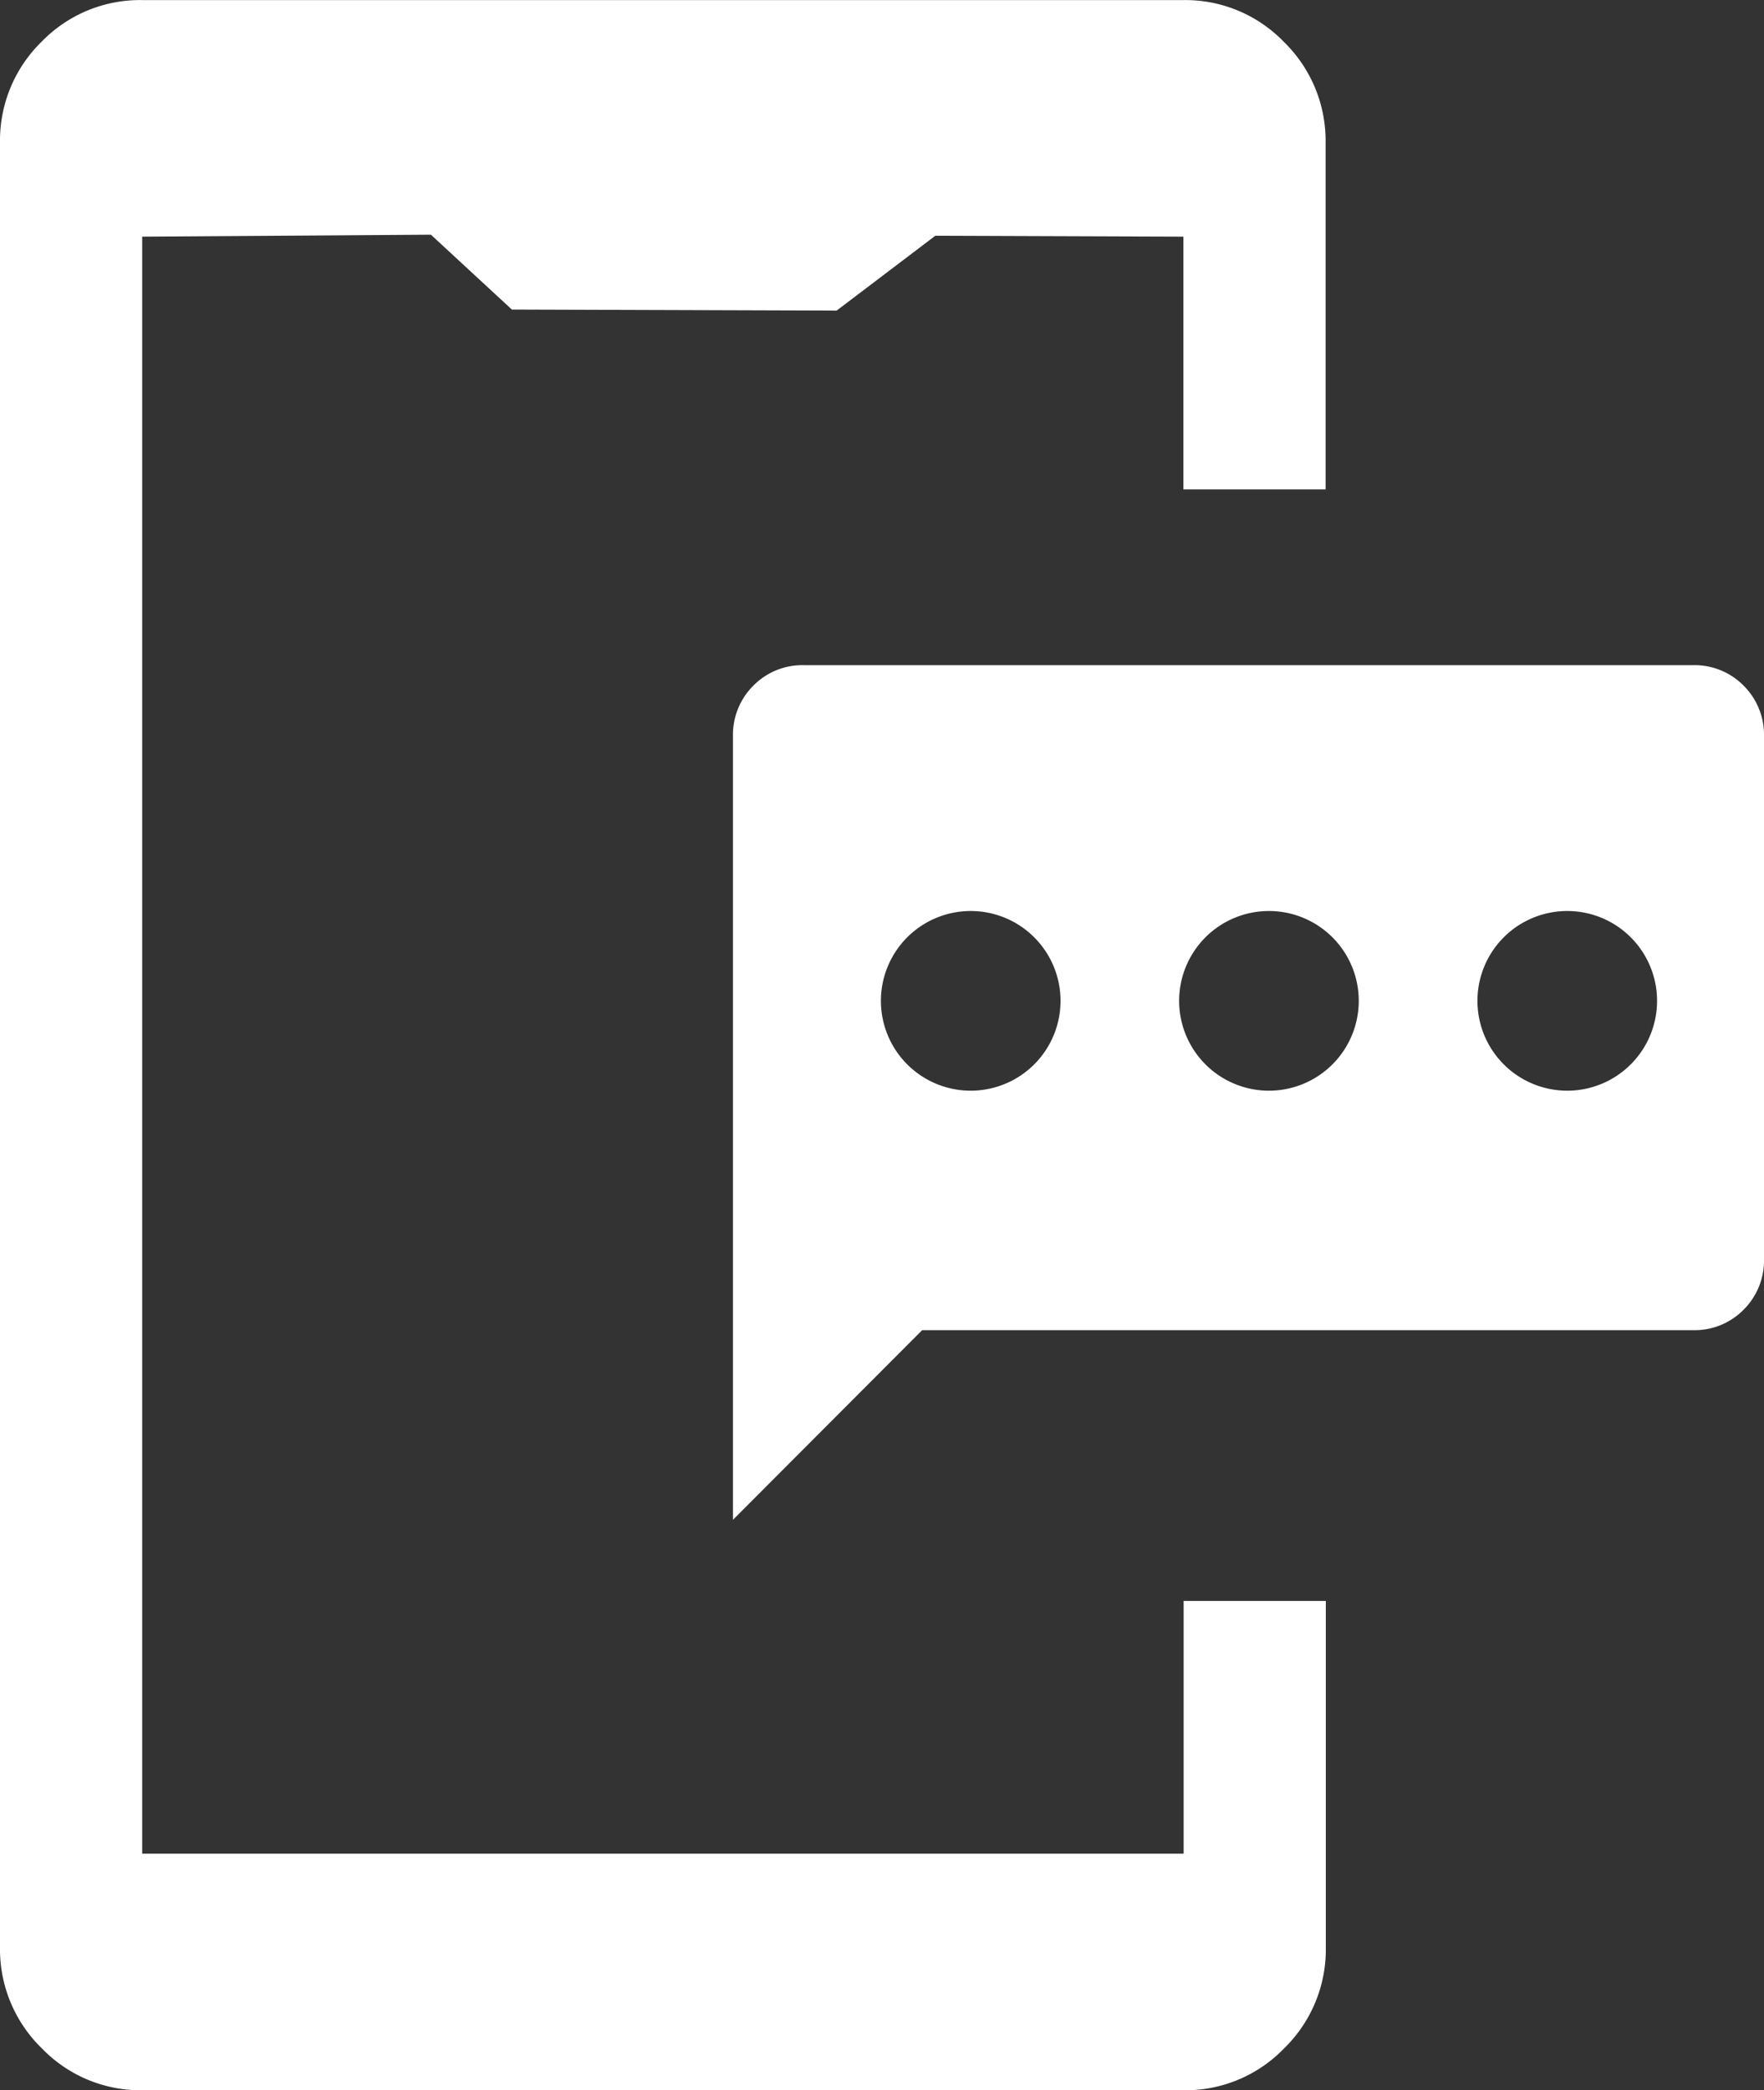 <svg xmlns="http://www.w3.org/2000/svg" width="23.571" height="27.92" viewBox="0 0 23.571 27.92">
  <rect x="0" y="0" width="23.571" height="27.92" fill="#333333" stroke="none"/>
  <g id="icon_sns" transform="translate(-31.228 -138.78)">
    <path id="前面オブジェクトで型抜き_1" data-name="前面オブジェクトで型抜き 1" d="M15.816-464.08H1.9a1.832,1.832,0,0,1-1.34-.559A1.844,1.844,0,0,1,0-465.984V-490.1a1.844,1.844,0,0,1,.557-1.345A1.832,1.832,0,0,1,1.9-492H15.816a1.832,1.832,0,0,1,1.34.559,1.844,1.844,0,0,1,.557,1.345v4.632h-1.9v-3.376l-3.315-.012-1.319,1-4.339-.014-1.082-1L1.9-488.84v21.6H15.816v-3.376h1.9v4.632a1.844,1.844,0,0,1-.557,1.344A1.832,1.832,0,0,1,15.816-464.08Zm-6.022-7.614v-10.47a.927.927,0,0,1,.273-.679.92.92,0,0,1,.676-.273H22.622a.92.92,0,0,1,.676.273.927.927,0,0,1,.273.679v6.98a.926.926,0,0,1-.273.678.918.918,0,0,1-.676.273h-10.3L9.794-471.7Zm11.148-8.138a1.2,1.2,0,0,0-1.2,1.2,1.2,1.2,0,0,0,1.2,1.2,1.2,1.2,0,0,0,1.2-1.2A1.2,1.2,0,0,0,20.941-479.832Zm-3.986,0a1.2,1.2,0,0,0-1.2,1.2,1.2,1.2,0,0,0,1.2,1.2,1.2,1.2,0,0,0,1.2-1.2A1.2,1.2,0,0,0,16.956-479.832Zm-3.985,0a1.2,1.2,0,0,0-1.2,1.2,1.2,1.2,0,0,0,1.2,1.2,1.2,1.2,0,0,0,1.2-1.2A1.2,1.2,0,0,0,12.97-479.832Z" transform="translate(31.228 630.781)" fill="#fff"/>
  </g>
</svg>
